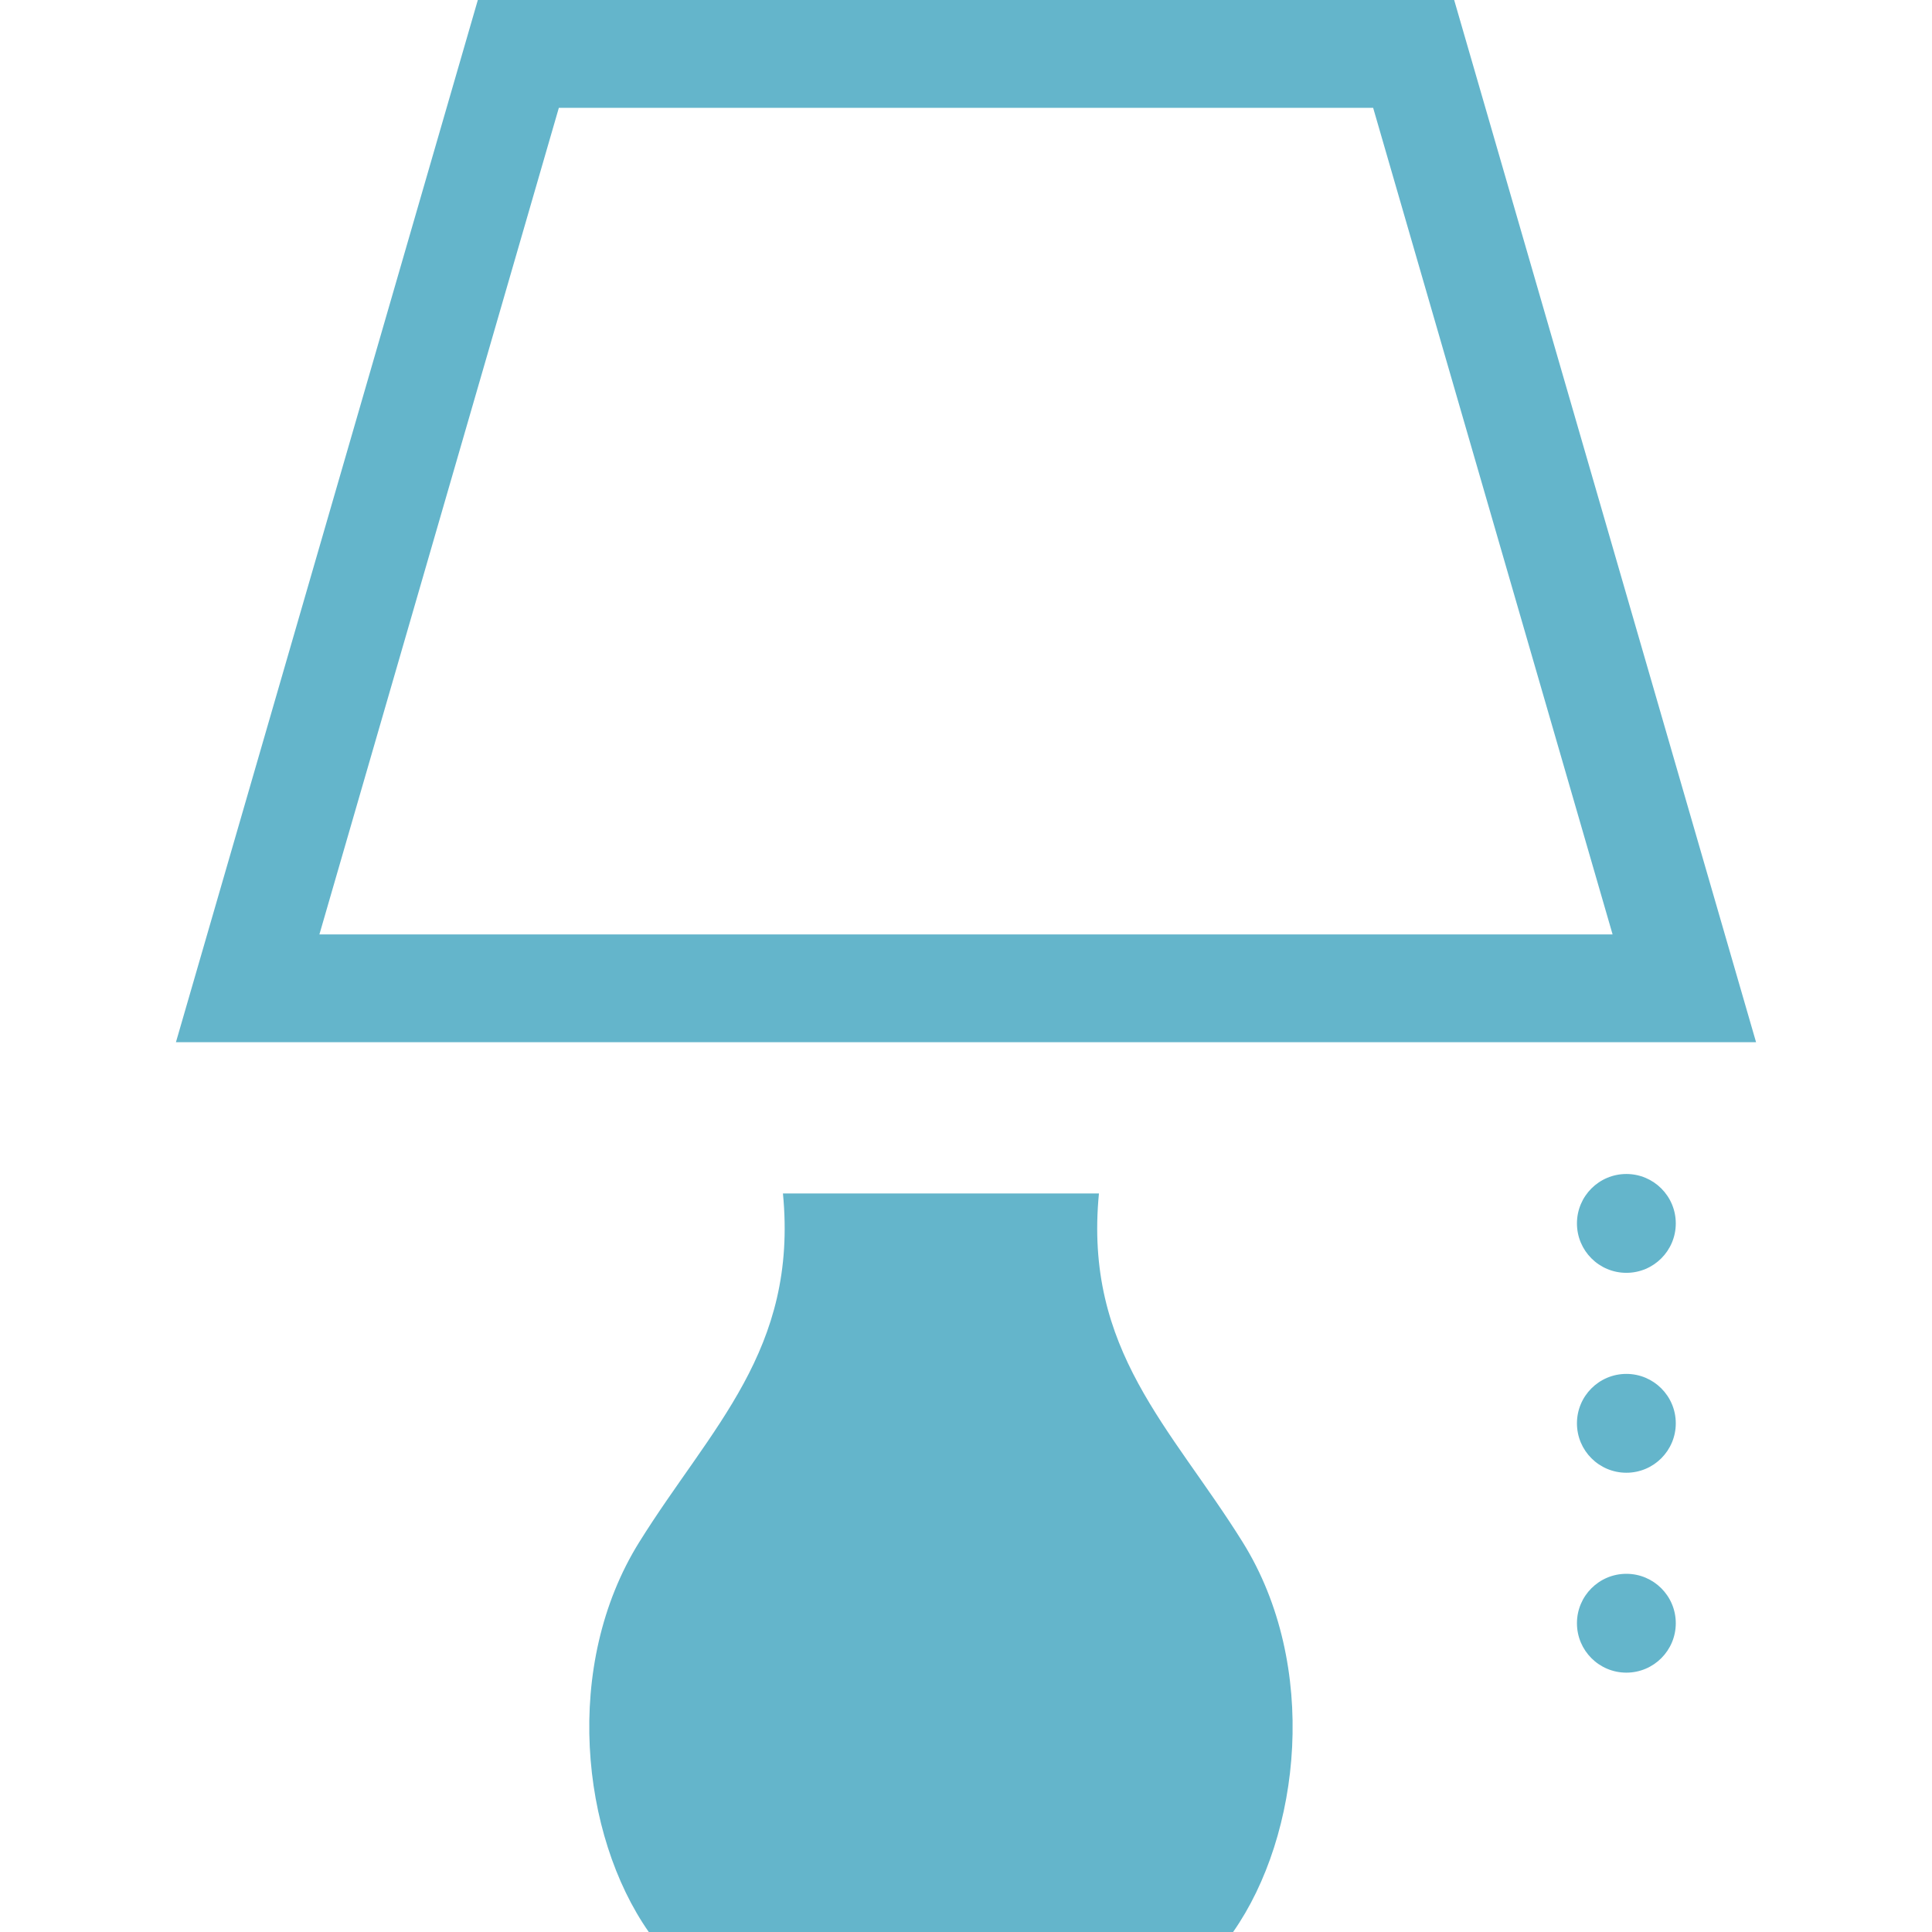 <!--?xml version="1.0" encoding="utf-8"?-->
<!-- Generator: Adobe Illustrator 18.1.1, SVG Export Plug-In . SVG Version: 6.00 Build 0)  -->

<svg version="1.1" id="_x32_" xmlns="http://www.w3.org/2000/svg" xmlns:xlink="http://www.w3.org/1999/xlink" x="0px" y="0px" viewBox="0 0 512 512" style="width: 256px; height: 256px; opacity: 1;" xml:space="preserve">
<style type="text/css">
	.st0{fill:#64b5cb !important;}
</style>
<g>
	<path class="st0" d="M385.37,0H126.63L46.625,276.197h418.75L385.37,0z M148.101,28.572h215.797l63.455,219.052H84.647
		L148.101,28.572z" style="fill: rgb(75, 75, 75);"></path>
	<path class="st0" d="M291.231,316.274h-83.744c4.017,41.574-19.142,61.99-38.092,92.422
		c-20.318,32.618-15.467,77.597,2.539,103.304h154.849c18.011-25.707,22.861-70.686,2.544-103.304
		C310.373,378.264,287.213,357.848,291.231,316.274z" style="fill: rgb(75, 75, 75);"></path>
	<path class="st0" d="M431.004,311.121c-7.232,0-13.096,5.859-13.096,13.096s5.864,13.096,13.096,13.096
		c7.232,0,13.096-5.859,13.096-13.096S438.236,311.121,431.004,311.121z" style="fill: rgb(75, 75, 75);"></path>
	<path class="st0" d="M431.004,364.099c-7.232,0-13.096,5.859-13.096,13.095s5.864,13.096,13.096,13.096
		c7.232,0,13.096-5.859,13.096-13.096S438.236,364.099,431.004,364.099z" style="fill: rgb(75, 75, 75);"></path>
	<path class="st0" d="M431.004,417.076c-7.232,0-13.096,5.859-13.096,13.096s5.864,13.096,13.096,13.096
		c7.232,0,13.096-5.859,13.096-13.096S438.236,417.076,431.004,417.076z" style="fill: rgb(75, 75, 75);"></path>
</g>
</svg>

